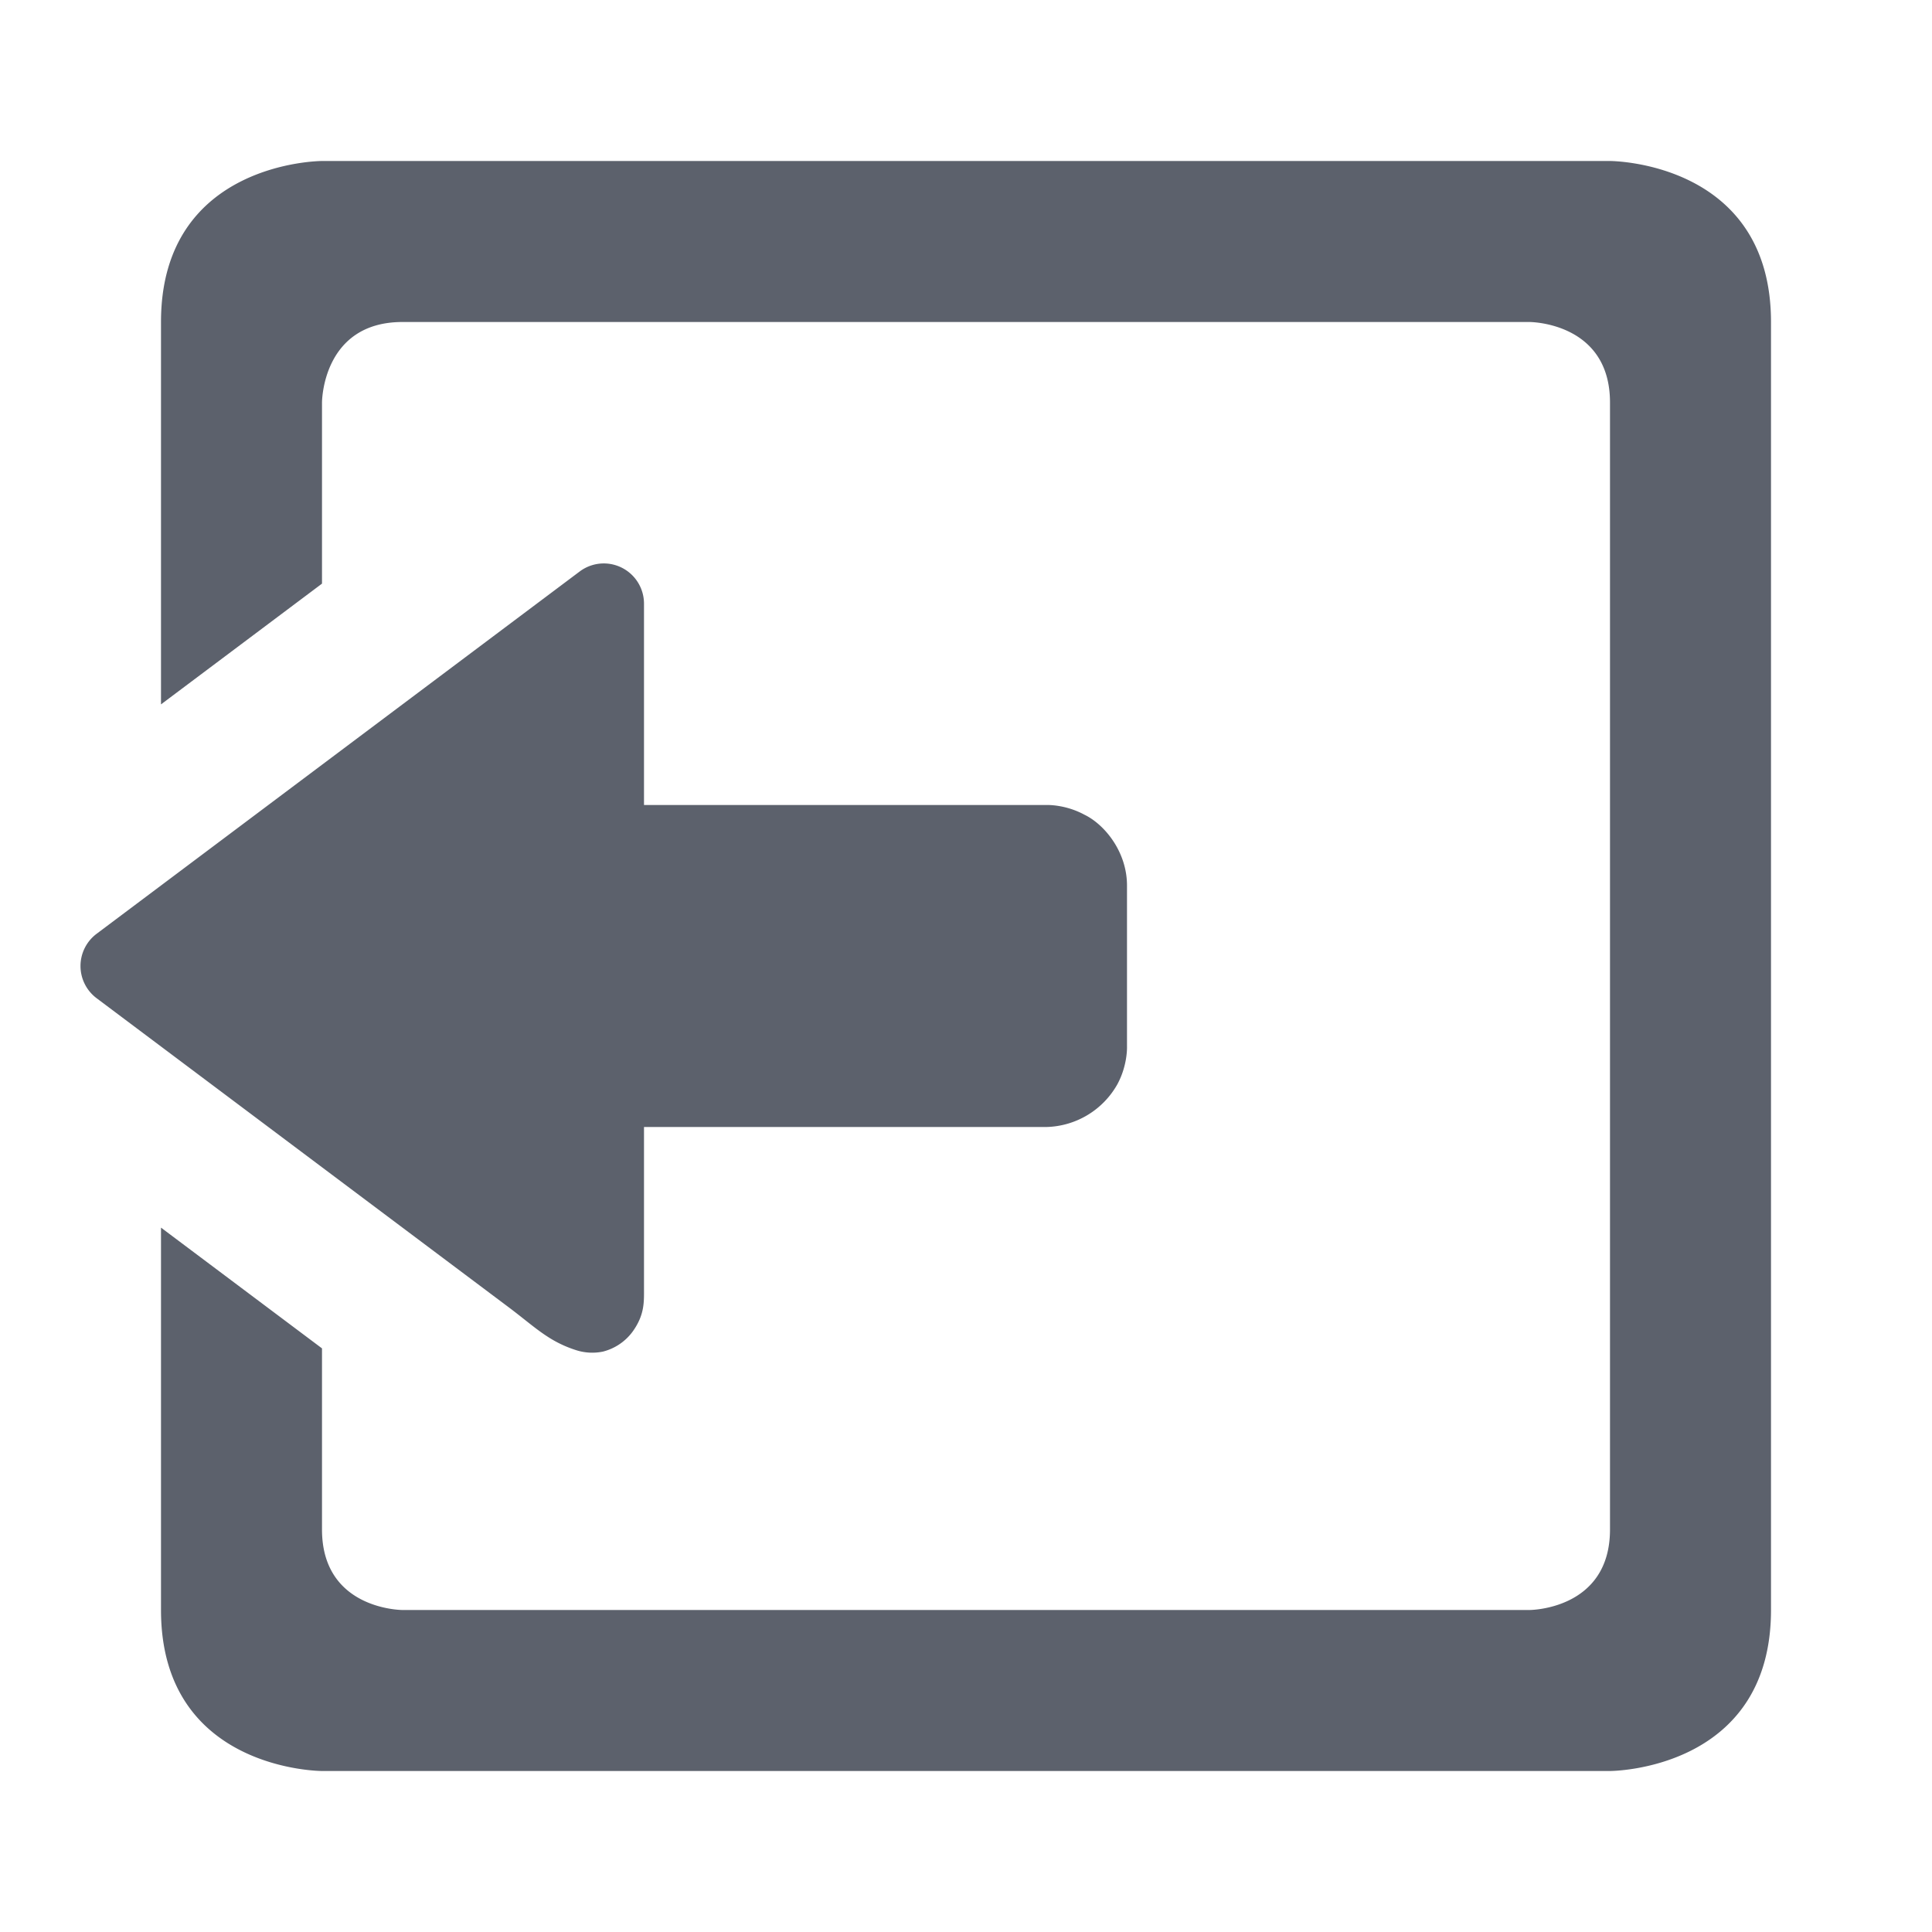 <svg xmlns="http://www.w3.org/2000/svg" width="24" height="24" version="1.1">
 <path fill="#5c616c" d="M 20,2 C 20,2 22,2 22,4 V 20 C 22,22 20,22 20,22 H 4 C 4,22 2,22 2,20 V 15.25 L 4,16.75 V 19 C 4,20 5,20 5,20 H 19 C 19,20 20,20 20,19 V 5 C 20,4 19,4 19,4 H 5 C 4,4 4,5 4,5 V 7.25 L 2,8.75 V 4 C 2,2 4,2 4,2 Z M 7.53,7 A 0.5,0.5 0 0 1 8,7.5 V 10 H 13 C 13,10 13.23,9.99 13.47,10.12 13.72,10.24 14,10.58 14,11 V 13 C 14,13 14.01,13.23 13.88,13.47 A 1.04,1.04 0 0 1 13,14 H 8 V 16 C 8,16.17 8.01,16.33 7.86,16.54 A 0.658,0.658 0 0 1 7.49,16.79 0.655,0.655 0 0 1 7.15,16.77 C 6.81,16.66 6.64,16.48 6.32,16.24 L 1.2,12.4 A 0.5,0.5 0 0 1 1.2,11.6 L 7.2,7.1 A 0.5,0.5 0 0 1 7.53,7 Z"/>
</svg>
